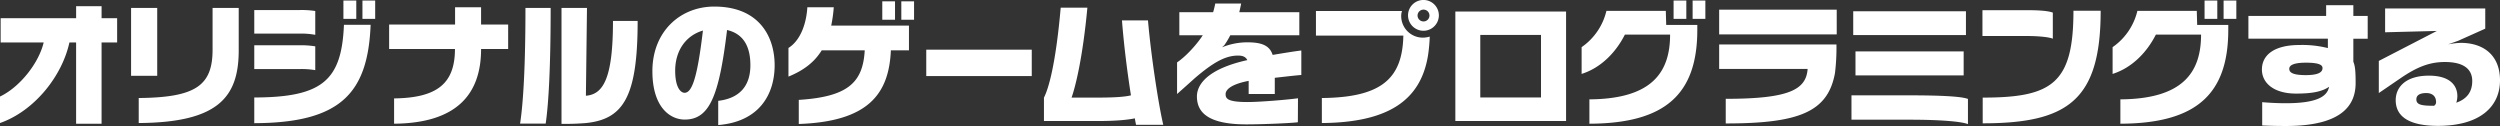 <svg xmlns="http://www.w3.org/2000/svg" width="1269.939" height="64" viewBox="0 0 1269.939 64">
  <rect x="0" y="0" width="1269.939" height="64" fill="#333333" stroke="none"/>
  <defs>
    <style>
      .cls-1 {
        fill: #fff;
        fill-rule: evenodd;
      }
    </style>
  </defs>
  <path id="title" class="cls-1" d="M223.533,1238.76v-12.31h-7.9v-6.12H202.7v6.12H164.36v12.31h21.858c-2.588,10.81-12.393,22.85-22.2,27.47v13.46c17.636-6.18,31.6-24,35.272-40.93h3.4v41.27h12.938v-41.27h7.9Zm61.761,4.01v-21.56H272.016v21.22c0,18.29-8.648,24.28-37.519,24.55v12.71C274.6,1279.42,285.294,1266.77,285.294,1242.77Zm-41.4,12.92v-34.48H230.616v34.48h13.278Zm110.718-28.9v-9.32h-6.469v9.32h6.469Zm-9.6,0v-9.32h-6.537v9.32h6.537Zm-20.836,8.09v-12.1a45.891,45.891,0,0,0-8.239-.48H293.193v11.97H315.8A38.917,38.917,0,0,1,324.175,1234.88Zm28.122-5.1h-13.55c-1.158,28.22-10.9,36.86-45.554,36.93v13.05C337.181,1279.63,350.935,1264.39,352.3,1229.78Zm-28.122,23.05v-12.1a45.048,45.048,0,0,0-8.239-.54H293.193v12.1H315.8A39.792,39.792,0,0,1,324.175,1252.83Zm97.986-10.74v-12.44H408.406v-8.78H395.2v8.78H361.7v12.44h33.433c0,17.61-9.124,24.82-30.914,25.09v12.85c31.119-.27,44.192-14.34,44.192-37.94h13.755Zm65.779-14.28H475.411c0,28.76-4.767,37.33-13.755,38.01l0.545-44.61H449.263v58.89a124.675,124.675,0,0,0,12.461-.41C480.79,1277.72,487.94,1266.23,487.94,1227.81Zm-44.192-6.6h-12.8c0,28.22-1.021,47.74-2.723,58.76h13C442.8,1269.29,443.748,1249.84,443.748,1221.21Zm113.783,29.11c0-14.55-7.9-29.79-30.642-29.79-17.432,0-31.459,12.79-31.459,32.78,0,18.63,9.193,24.62,16.411,24.62,12.665,0,17.5-12.11,21.517-45.5,8.171,1.91,11.848,8.16,11.848,17.89,0,10.81-5.788,16.86-16.342,18.09v12.3C549.836,1279.01,557.531,1265.01,557.531,1250.32Zm-36.43-17.61c-2.86,24.2-5.583,31.62-9.328,31.62-1.839,0-4.767-2.45-4.767-11.22C507.006,1243.04,512.317,1235.29,521.1,1232.71Zm107.247-5.51v-9.32H621.88v9.32h6.468Zm-9.669,0v-9.32H612.21v9.32h6.469Zm7.082,15.57v-12.58H586.267a71.6,71.6,0,0,0,1.294-9.32H574.147c-0.613,9.66-4.154,17.28-9.6,20.68v14.55c7.9-3.2,13.278-7.48,16.887-13.33H603.29c-0.885,16.25-8.443,23.6-33.5,25.16v12.24c35.067-1.22,45.826-15.03,46.779-37.4h9.193Zm62.375,13.06v-13.4H634.547v13.4h53.589Zm66.8,24.75c-2.451-10.47-6.2-35.02-7.763-53.04h-13.21c0.954,12.58,2.792,26.93,4.563,38.08-3.541.88-9.329,1.15-17.5,1.15H708.361c1.974-5.57,5.651-20.12,8.035-45.69H702.845c-2.587,29.51-6.332,41.48-8.511,45.69v11.9h26.76c9.533,0,15.389-.54,19.406-1.36q0.308,1.845.613,3.27h13.823Zm70.136-25.3v-12.44c-3.949.47-9.669,1.43-14.571,2.24-1.566-4.89-5.72-6.39-12.87-6.39a33.966,33.966,0,0,0-12.8,2.52c0.681-.68,1.157-1.09,1.157-1.09a39.894,39.894,0,0,0,3-5.03h35.068v-11.7h-30.5c0.34-1.5.681-2.92,0.953-4.42H781.357a42.358,42.358,0,0,1-1.089,4.42h-17.16v11.7h11.916c-3,4.62-8.375,10.6-13.073,13.8v16.05c0.272-.21,8.784-7.82,8.988-8.03,9.533-8.16,15.661-11.49,21.994-11.49,2.315,0,3.881.61,4.7,2.31-20.836,4.63-25.6,12.79-25.6,18.43,0,7.89,5.312,14.21,25.127,14.21,8.988,0,23.423-.68,26.147-1.08l0.068-12.18c-5.447.75-19.27,1.91-25.6,1.91-10.077,0-11.167-1.7-11.167-4.01,0-2.66,3.745-5.24,11.712-6.74v6.67H811.59v-8.23C816.561,1256.17,820.987,1255.62,825.072,1255.28Zm69.865-30.12a7.832,7.832,0,1,0-15.661,0A7.832,7.832,0,0,0,894.937,1225.16Zm-4.63,10.61a12.061,12.061,0,0,1-3.541.54,10.981,10.981,0,0,1-10.963-10.88,8.308,8.308,0,0,1,.408-2.65H832.5v12.51h44.4c-0.476,21.62-10.826,31.42-41.4,31.69v12.71c34.183-.27,50.252-11.83,53.929-34.34A84.147,84.147,0,0,0,890.307,1235.77Zm-0.137-10.61a3.032,3.032,0,0,1-6.06,0A3.03,3.03,0,1,1,890.17,1225.16Zm69.387,53.51v-55.62H903.313v55.62h56.244Zm-12.733-11.96H915.978v-31.76h30.846v31.76Zm83.486-39.92v-9.32h-6.47v9.32h6.47Zm-9.67,0v-9.32h-6.47v9.32h6.47Zm5.58,5.58v-2.52h-15.8l-0.2-7.14H980.054a31.107,31.107,0,0,1-12.6,18.43v13.6c9.465-2.99,17.16-10.47,21.994-19.99H1012.4c0,19.31-9.33,32.7-40.993,32.91v12.37C1010.15,1279.9,1026.22,1264.87,1026.22,1232.37Zm70.82,2.31V1222.1h-59.72v12.58h59.72Zm-0.14,5.1h-59.58v12.44h44.94c-0.75,10.54-9.46,15.17-41.6,15.17v12.51c37.31,0,51.88-5.85,55.49-25.57A105.1,105.1,0,0,0,1096.9,1239.78Zm65.78-4.76v-12.11h-57.26v12.11h57.26Zm-1.16,20.47v-12.18h-54.95v12.18h54.95Zm2.18,24.75v-12.79c-2.99-1.15-11.71-1.83-30.3-1.83h-28.87v12.37h29.01C1152.06,1277.99,1161.05,1279.15,1163.7,1280.24Zm43.11-43.39v-13.26c-2.46-.88-6.75-1.22-12.94-1.22h-22.81v13.12h22.67C1199.18,1235.49,1204.76,1235.97,1206.81,1236.85Zm24.31-14.21h-13.83c0,36.93-10.82,44.13-46.1,44.13v13.06C1214.5,1279.83,1231.12,1268,1231.12,1222.64Zm68.91,4.15v-9.32h-6.47v9.32h6.47Zm-9.67,0v-9.32h-6.47v9.32h6.47Zm5.58,5.58v-2.52h-15.8l-0.2-7.14h-30.17a31.137,31.137,0,0,1-12.59,18.43v13.6c9.46-2.99,17.16-10.47,21.99-19.99h22.95c0,19.31-9.33,32.7-40.99,32.91v12.37C1279.87,1279.9,1295.94,1264.87,1295.94,1232.37Zm70.82,4.48v-11.56h-7.29v-5.44h-13.82v5.44h-39.49v11.56h40.37v4.76a53.321,53.321,0,0,0-14.43-1.56c-12.94,0-19.07,5.17-19.07,12.44,0,6.8,5.93,12.24,17.37,12.24,7.42,0,12.93-.81,16.75-3.46-0.89,4.69-5.65,8.36-22,8.36-4.49,0-8.92-.27-11.98-0.54v11.83c2.72,0.13,6.74.27,12.05,0.27,29.08,0,35.41-11.02,35.41-21.83,0-5.57-.21-8.63-1.16-10.81v-11.7h7.29Zm-22.95,14.9c0,1.83-1.5,3.6-8.51,3.6-6.81,0-8.38-1.43-8.38-3.2,0-1.56,1.64-3.12,8.51-3.12C1342.52,1249.03,1343.81,1250.39,1343.81,1251.75Zm90.16,6.25c0-12.58-8.17-19.04-20.02-19.04a41.9,41.9,0,0,0-6.34.75l5.04-1.77,13.83-6.19v-10.26h-50.87v12.1l26.28-.68-29.48,15.23v16.32l11.24-7.68c8.03-5.44,14.36-8.09,22.33-8.09,10.21,0,13.89,4.14,13.89,9.65,0,5.1-2.31,8.98-8.1,11.02a11.418,11.418,0,0,0,.54-3.33c0-5.17-3.47-10.41-14.43-10.41-12.06,0-16.89,6.05-16.89,12.45,0,8.16,6.54,13.05,21.45,13.05C1423.96,1281.12,1433.97,1271.26,1433.97,1258Zm-32.48,10.95a2.081,2.081,0,0,1-1.03,1.97c-6.26,0-8.98-.47-8.98-3.26,0-1.63,1.09-3.2,5.04-3.2C1399.78,1264.46,1401.49,1266.3,1401.49,1268.95Z" transform="translate(-164.031 -1217.19)"/>
</svg>
